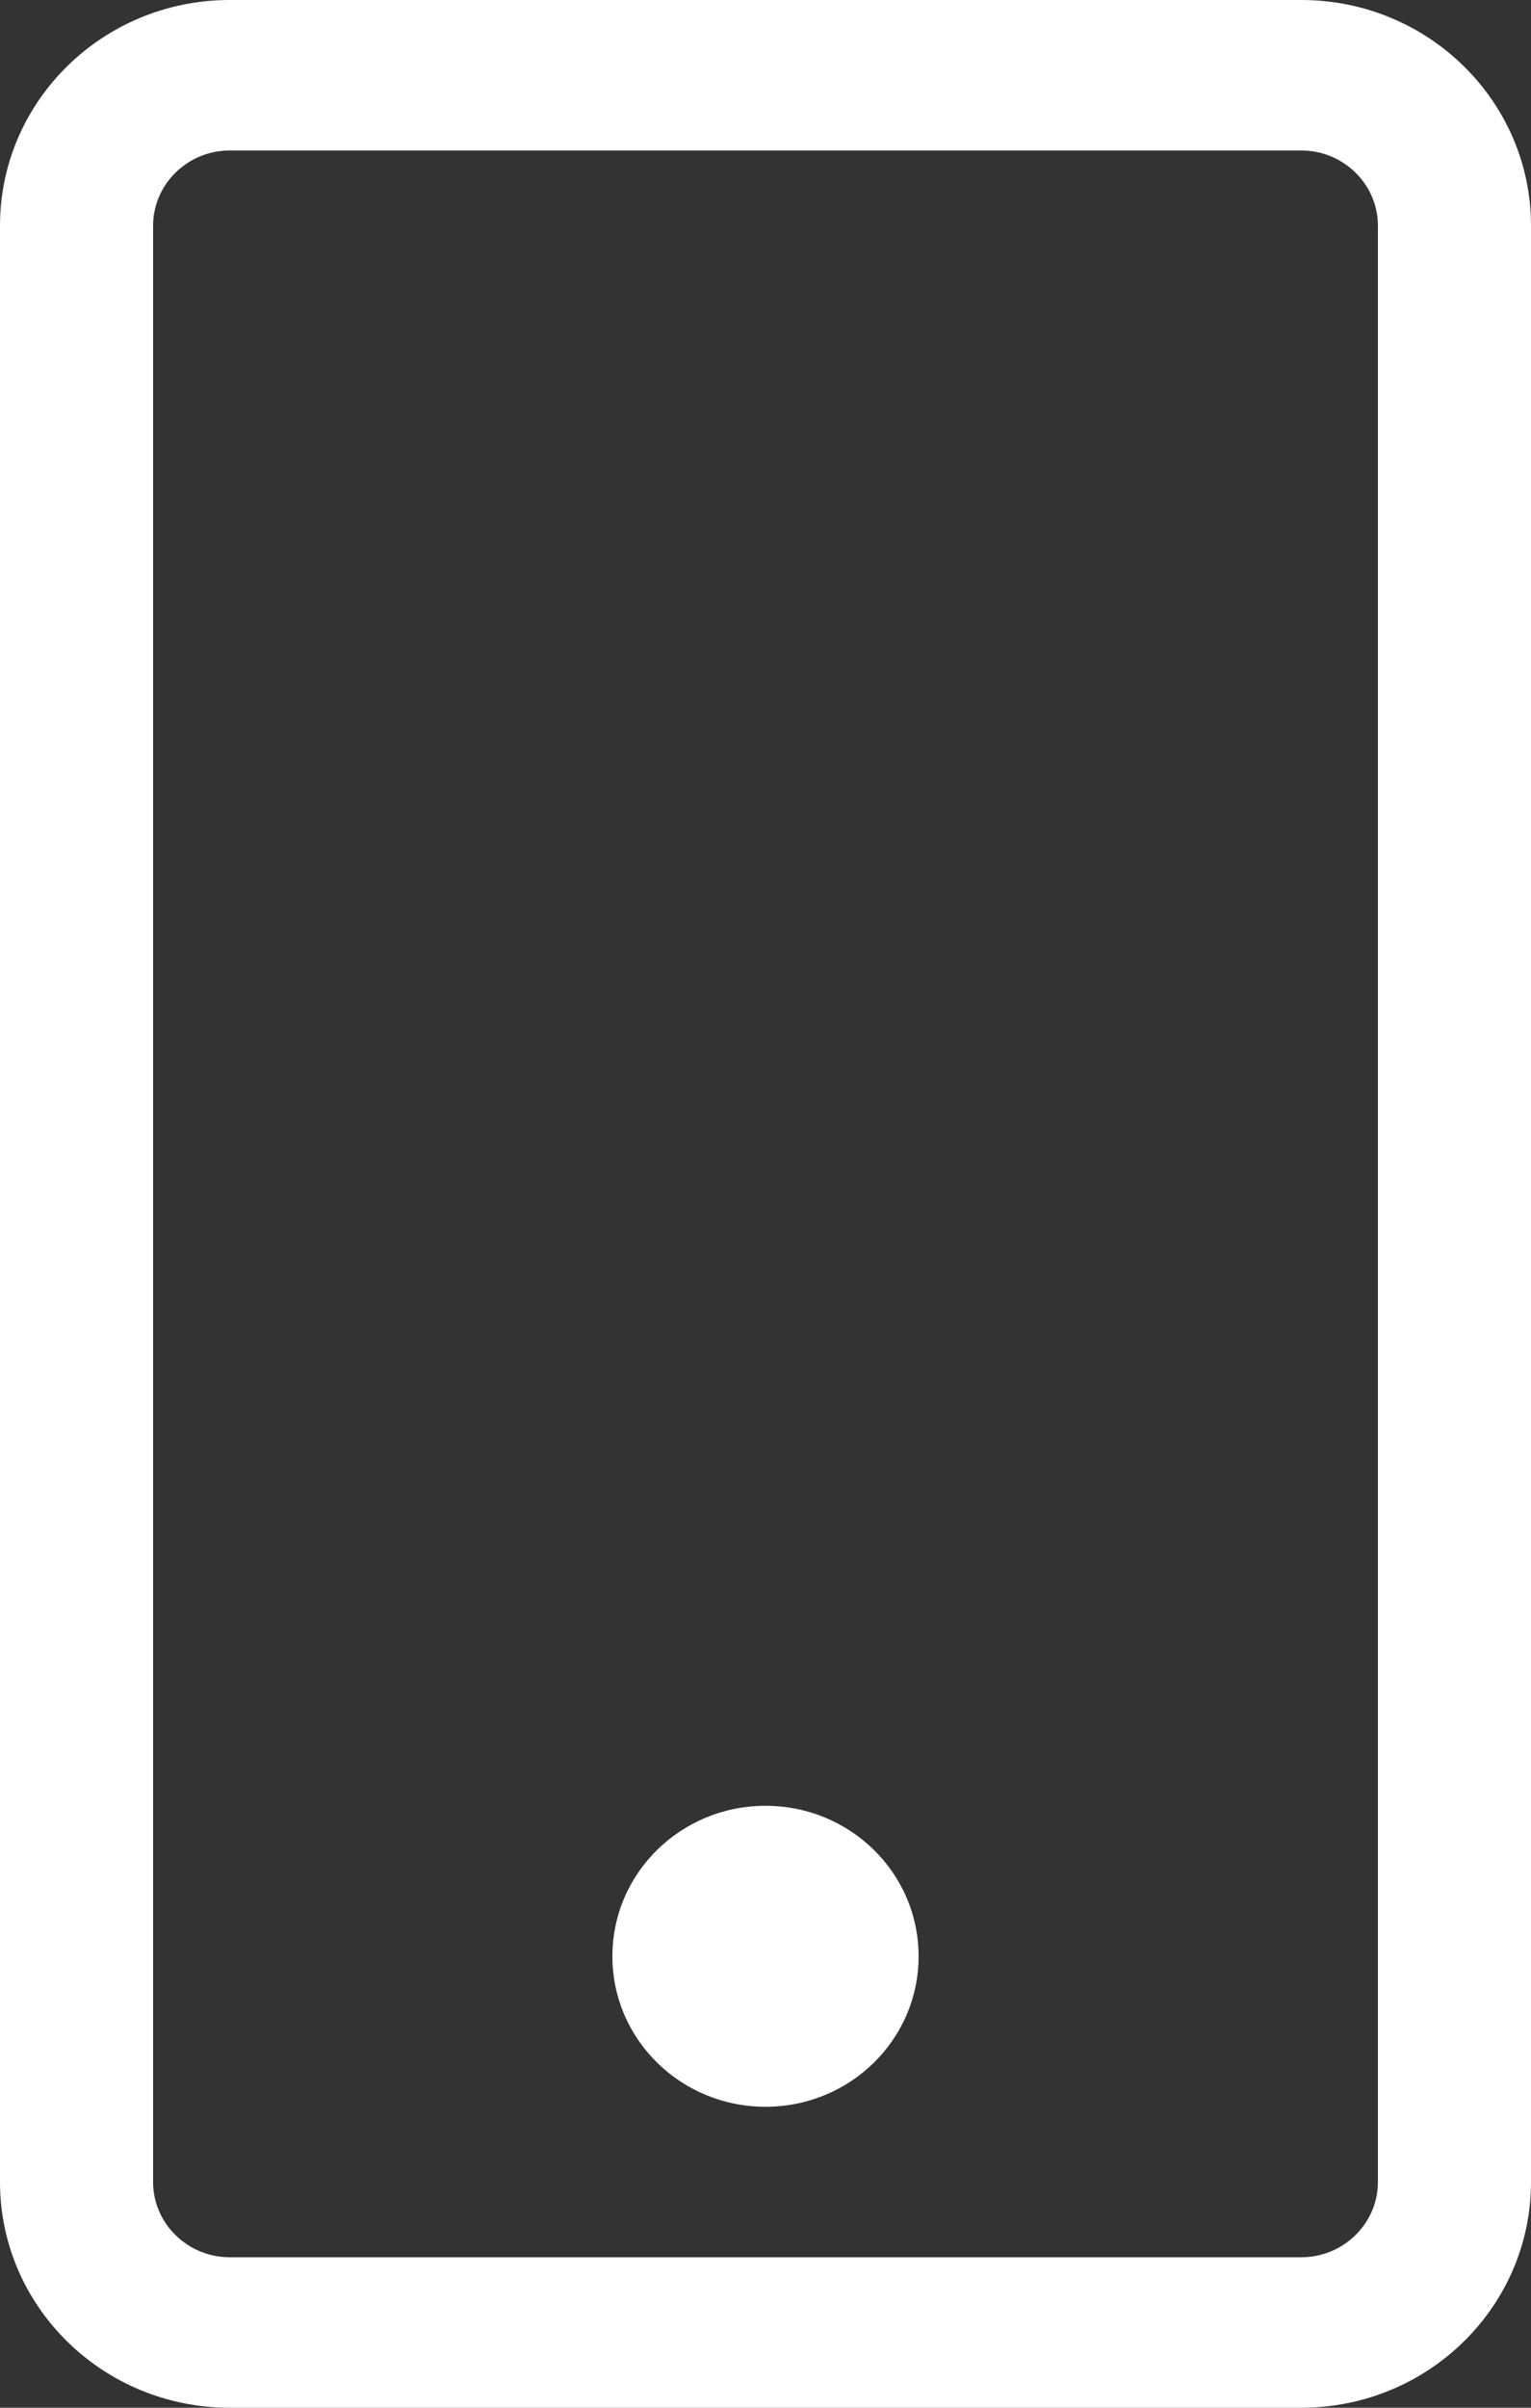<?xml version="1.0" encoding="UTF-8"?>
<svg width="14px" height="22px" viewBox="0 0 14 22" version="1.1" xmlns="http://www.w3.org/2000/svg" xmlns:xlink="http://www.w3.org/1999/xlink">
    <rect x="0" y="0" width="14" height="22" fill="#333333" stroke="none"/>
    <title>mobile-light</title>
    <g id="Showcase-Index" stroke="none" stroke-width="1" fill="none" fill-rule="evenodd">
        <g id="Showcase-Index-Execution-2" transform="translate(-1283, -172)" fill="#FFFFFF" fill-rule="nonzero">
            <g id="mobile-light" transform="translate(1283, 172)">
                <path d="M8.4,17.875 C8.4,18.636 7.774,19.25 7,19.25 C6.226,19.25 5.6,18.636 5.6,17.875 C5.6,17.114 6.226,16.5 7,16.5 C7.774,16.5 8.4,17.114 8.4,17.875 Z M14,2.062 L14,19.938 C14,21.076 13.059,22 11.9,22 L2.1,22 C0.941,22 0,21.076 0,19.938 L0,2.062 C0,0.924 0.941,0 2.1,0 L11.9,0 C13.059,0 14,0.924 14,2.062 Z M12.6,2.062 C12.6,1.684 12.285,1.375 11.9,1.375 L2.1,1.375 C1.715,1.375 1.4,1.684 1.4,2.062 L1.4,19.938 C1.4,20.316 1.715,20.625 2.1,20.625 L11.9,20.625 C12.285,20.625 12.6,20.316 12.6,19.938 L12.6,2.062 Z" id="Shape"></path>
            </g>
        </g>
    </g>
</svg>